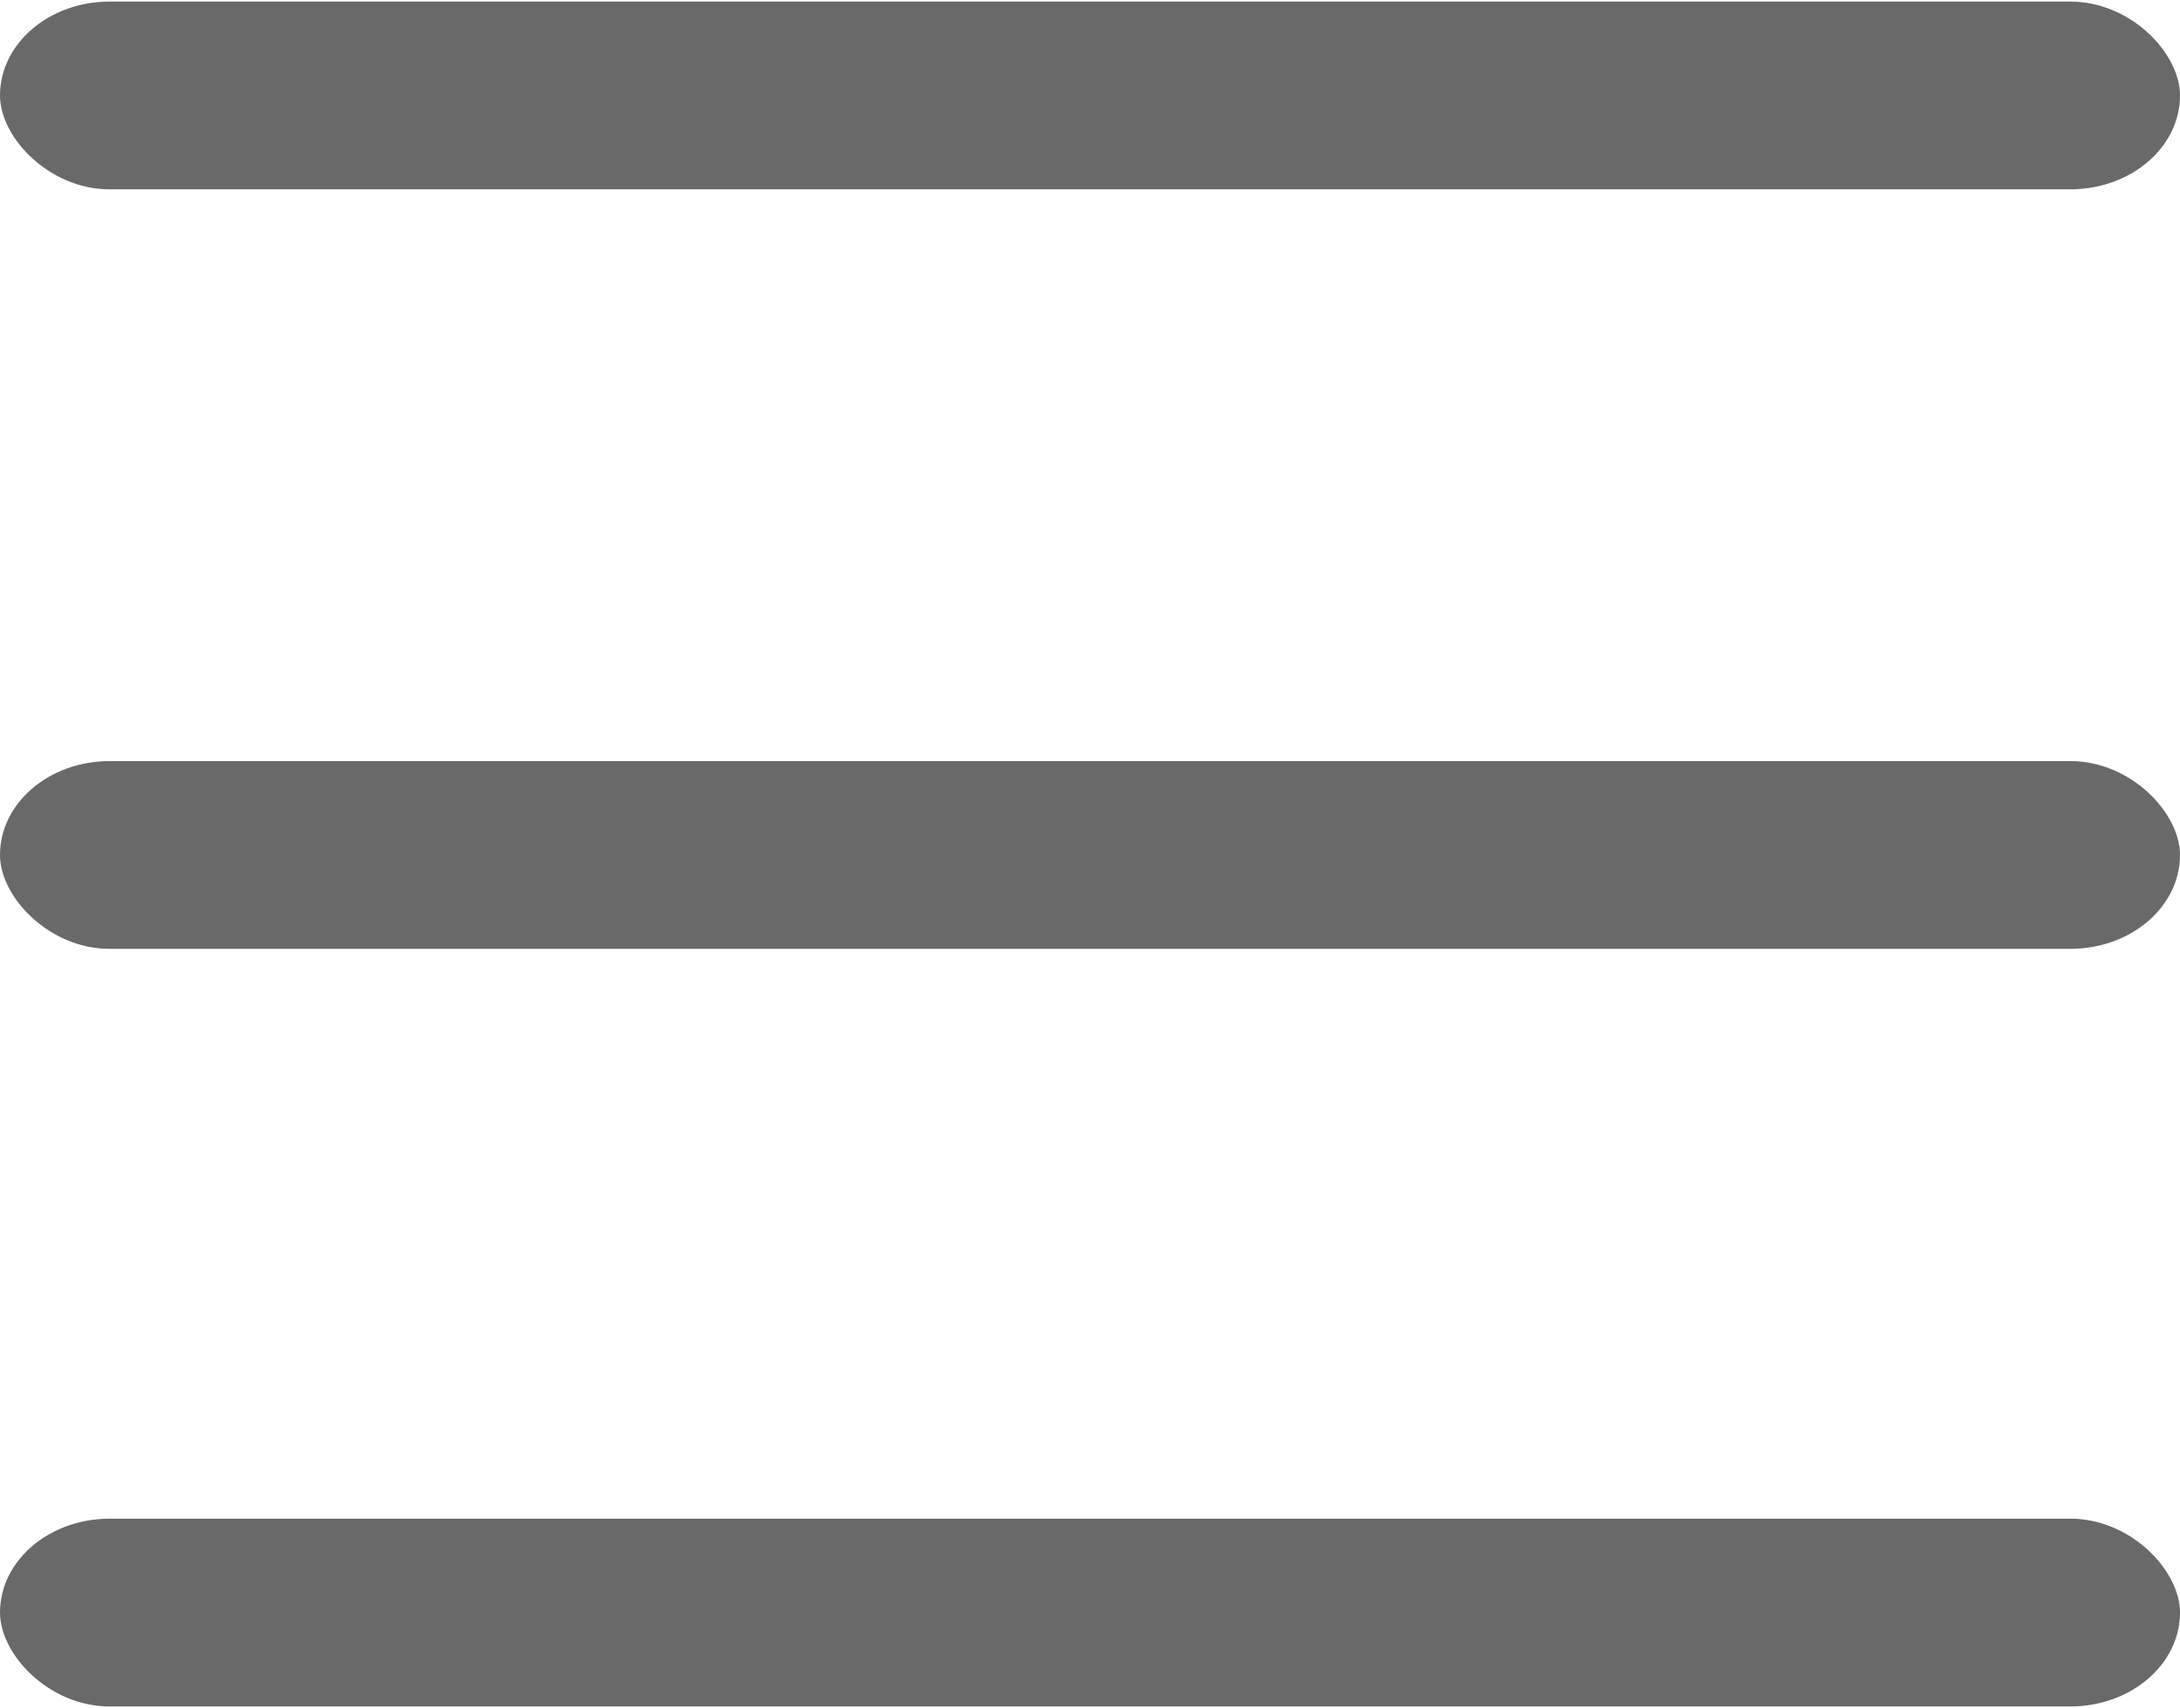 <?xml version="1.0" encoding="UTF-8"?>
<!DOCTYPE svg PUBLIC "-//W3C//DTD SVG 1.1//EN" "http://www.w3.org/Graphics/SVG/1.1/DTD/svg11.dtd">
<!-- Creator: CorelDRAW 2020 (64 Bit) -->
<svg xmlns="http://www.w3.org/2000/svg" xml:space="preserve" width="305px" height="239px" version="1.1" style="shape-rendering:geometricPrecision; text-rendering:geometricPrecision; image-rendering:optimizeQuality; fill-rule:evenodd; clip-rule:evenodd"
viewBox="0 0 56.65 44.31"
 xmlns:xlink="http://www.w3.org/1999/xlink"
 xmlns:xodm="http://www.corel.com/coreldraw/odm/2003">
 <defs>
  <style type="text/css">
   <![CDATA[
    .fil0 {fill:dimgray}
   ]]>
  </style>
 </defs>
 <g id="Camada_x0020_1">
  <rect class="fil0" width="56.65" height="4.88" rx="2.85" ry="2.44"/>
  <rect class="fil0" y="19.74" width="56.65" height="4.88" rx="2.85" ry="2.44"/>
  <rect class="fil0" y="39.43" width="56.65" height="4.88" rx="2.85" ry="2.44"/>
 </g>
</svg>
